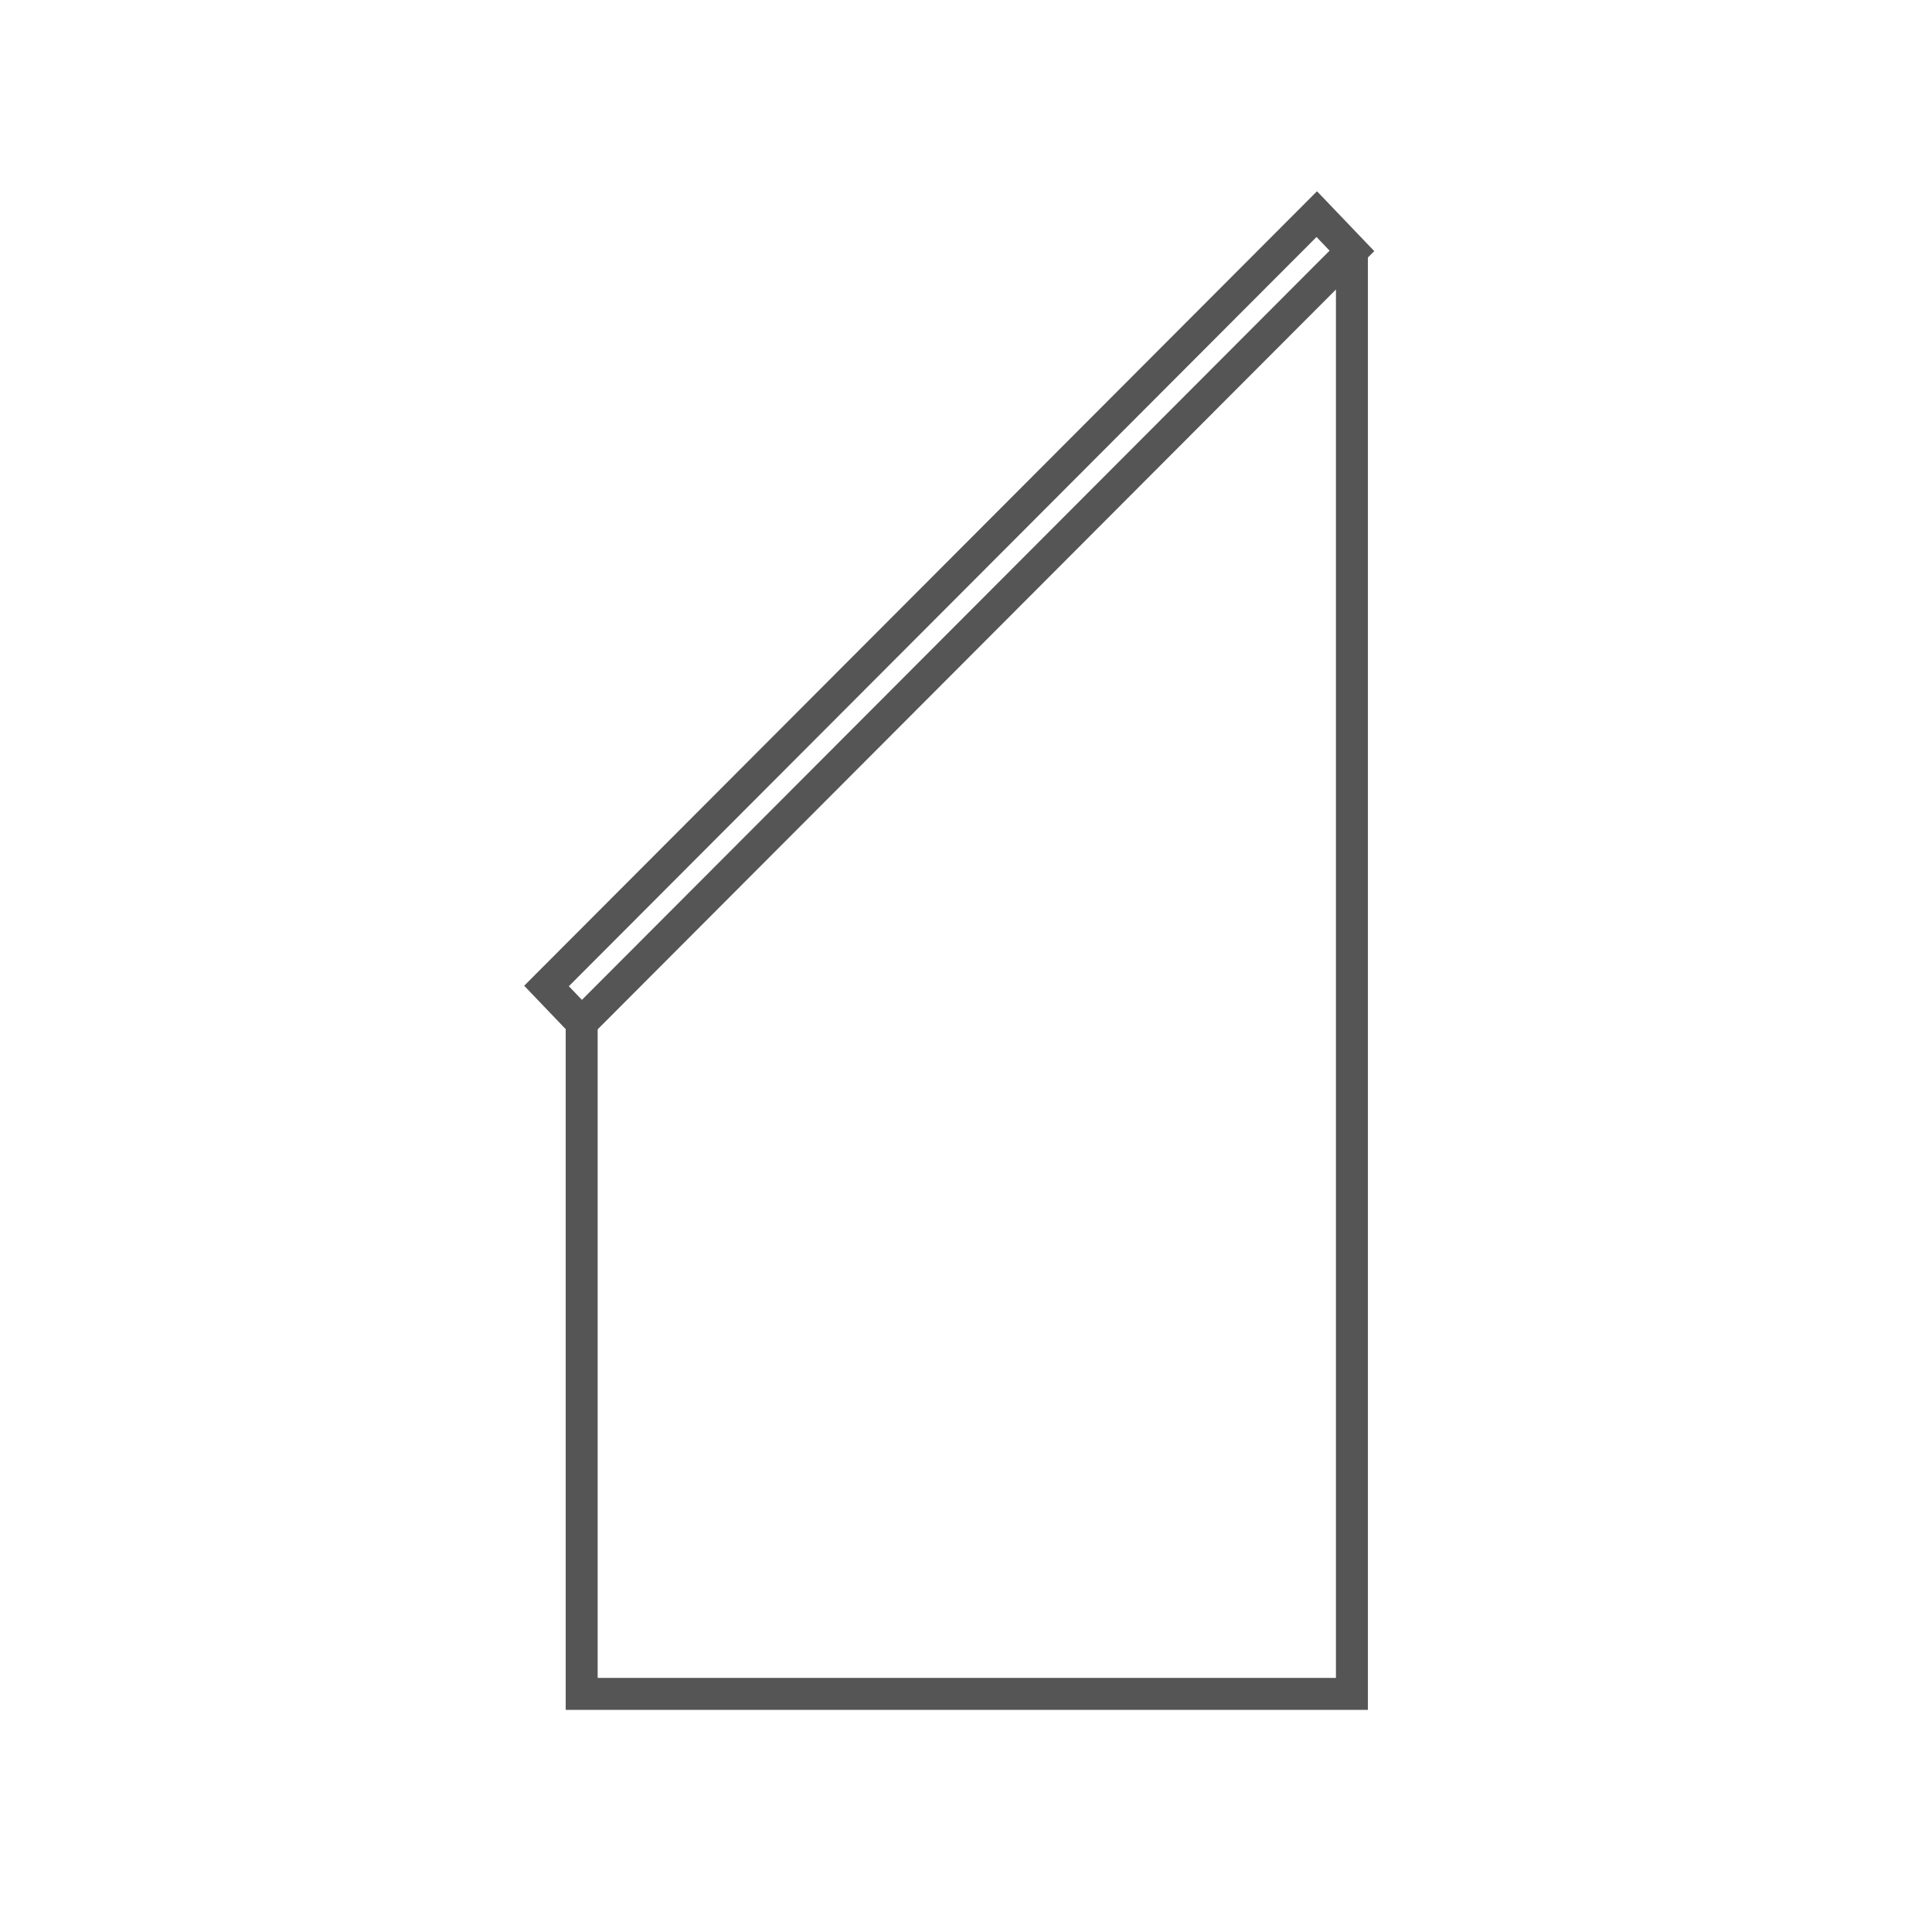 <?xml version="1.0" encoding="utf-8"?>
<!-- Generator: Adobe Illustrator 24.0.1, SVG Export Plug-In . SVG Version: 6.00 Build 0)  -->
<svg version="1.1" id="Laag_1" xmlns="http://www.w3.org/2000/svg" xmlns:xlink="http://www.w3.org/1999/xlink" x="0px" y="0px"
	 viewBox="0 0 120.9 120.9" style="enable-background:new 0 0 120.9 120.9;" xml:space="preserve">
<style type="text/css">
	.st0{fill:none;stroke:#555555;stroke-width:2;stroke-miterlimit:10;}
</style>
<title>Middel 11</title>
<polygon class="st0" points="82.4,13.4 84.6,15.7 36.4,64 34.2,61.7 "/>
<g>
	<polyline class="st0" points="36.4,64 36.4,106 84.6,106 84.6,15.7 	"/>
</g>
</svg>
